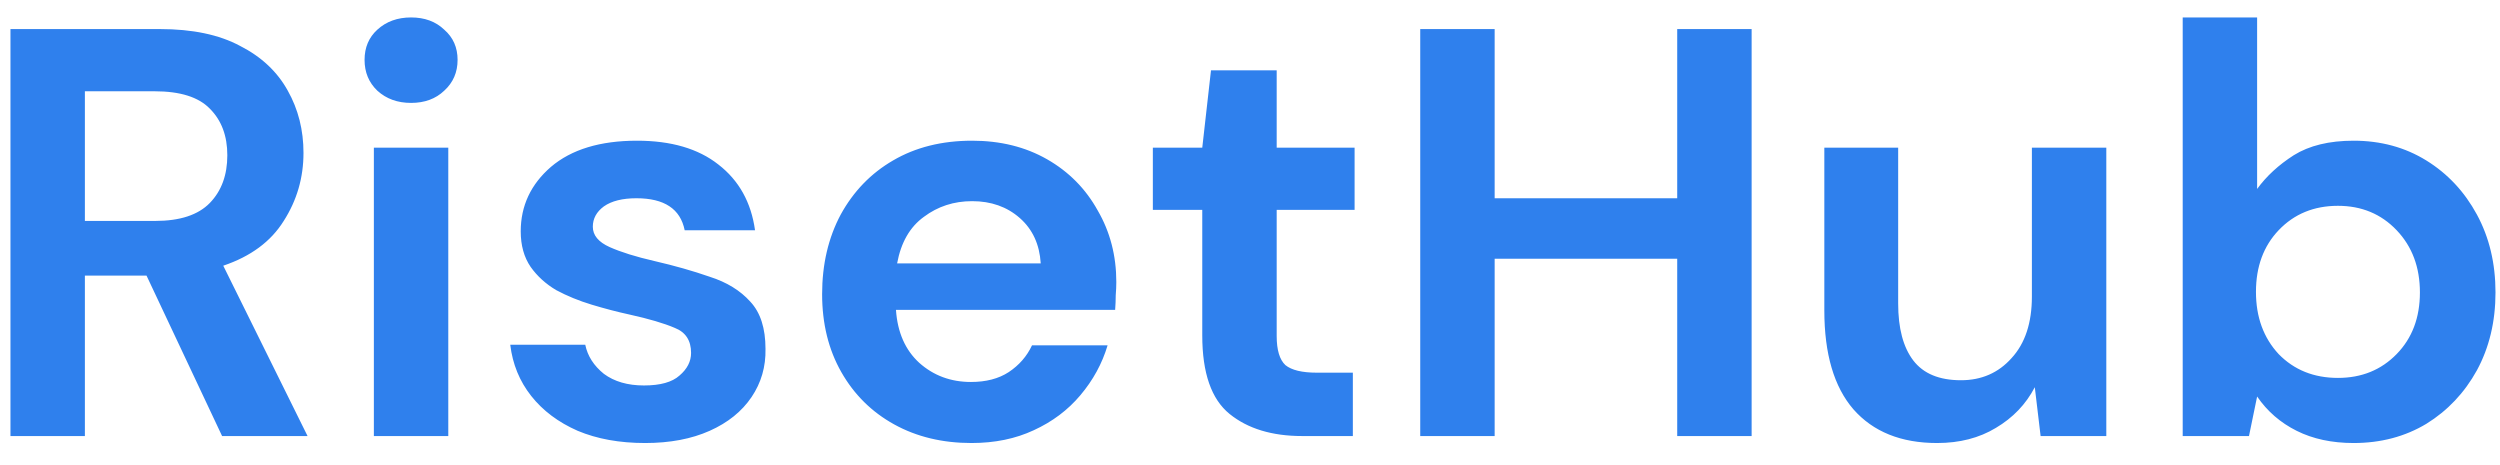 <svg width="86" height="16" viewBox="0 0 86 16" fill="none" xmlns="http://www.w3.org/2000/svg">
<path d="M0.36 15V1H5.5C6.62 1 7.54 1.193 8.26 1.58C8.993 1.953 9.54 2.467 9.9 3.12C10.26 3.76 10.44 4.473 10.44 5.26C10.44 6.113 10.213 6.893 9.76 7.6C9.32 8.307 8.627 8.82 7.68 9.14L10.58 15H7.64L5.04 9.48H2.92V15H0.36ZM2.92 7.6H5.34C6.193 7.6 6.82 7.393 7.22 6.98C7.62 6.567 7.82 6.02 7.82 5.34C7.82 4.673 7.62 4.14 7.22 3.74C6.833 3.34 6.2 3.14 5.32 3.14H2.92V7.6ZM14.141 3.54C13.674 3.54 13.288 3.4 12.981 3.12C12.688 2.84 12.541 2.487 12.541 2.06C12.541 1.633 12.688 1.287 12.981 1.02C13.288 0.74 13.674 0.6 14.141 0.6C14.608 0.6 14.988 0.74 15.281 1.02C15.588 1.287 15.741 1.633 15.741 2.06C15.741 2.487 15.588 2.84 15.281 3.12C14.988 3.4 14.608 3.54 14.141 3.54ZM12.861 15V5.08H15.421V15H12.861ZM22.193 15.24C21.313 15.24 20.54 15.1 19.873 14.82C19.206 14.527 18.673 14.127 18.273 13.62C17.873 13.113 17.633 12.527 17.553 11.86H20.133C20.213 12.247 20.426 12.58 20.773 12.86C21.133 13.127 21.593 13.26 22.153 13.26C22.713 13.26 23.12 13.147 23.373 12.92C23.64 12.693 23.773 12.433 23.773 12.14C23.773 11.713 23.586 11.427 23.213 11.28C22.84 11.12 22.32 10.967 21.653 10.82C21.226 10.727 20.793 10.613 20.353 10.48C19.913 10.347 19.506 10.18 19.133 9.98C18.773 9.767 18.48 9.5 18.253 9.18C18.026 8.847 17.913 8.44 17.913 7.96C17.913 7.08 18.26 6.34 18.953 5.74C19.66 5.14 20.646 4.84 21.913 4.84C23.086 4.84 24.02 5.113 24.713 5.66C25.42 6.207 25.84 6.96 25.973 7.92H23.553C23.406 7.187 22.853 6.82 21.893 6.82C21.413 6.82 21.04 6.913 20.773 7.1C20.52 7.287 20.393 7.52 20.393 7.8C20.393 8.093 20.586 8.327 20.973 8.5C21.36 8.673 21.873 8.833 22.513 8.98C23.206 9.14 23.84 9.32 24.413 9.52C25 9.707 25.466 9.993 25.813 10.38C26.16 10.753 26.333 11.293 26.333 12C26.346 12.613 26.186 13.167 25.853 13.66C25.52 14.153 25.04 14.54 24.413 14.82C23.786 15.1 23.046 15.24 22.193 15.24ZM33.421 15.24C32.421 15.24 31.534 15.027 30.761 14.6C29.987 14.173 29.381 13.573 28.941 12.8C28.501 12.027 28.281 11.133 28.281 10.12C28.281 9.093 28.494 8.18 28.921 7.38C29.361 6.58 29.961 5.96 30.721 5.52C31.494 5.067 32.401 4.84 33.441 4.84C34.414 4.84 35.274 5.053 36.021 5.48C36.767 5.907 37.347 6.493 37.761 7.24C38.187 7.973 38.401 8.793 38.401 9.7C38.401 9.847 38.394 10 38.381 10.16C38.381 10.32 38.374 10.487 38.361 10.66H30.821C30.874 11.433 31.141 12.04 31.621 12.48C32.114 12.92 32.707 13.14 33.401 13.14C33.921 13.14 34.354 13.027 34.701 12.8C35.061 12.56 35.327 12.253 35.501 11.88H38.101C37.914 12.507 37.601 13.08 37.161 13.6C36.734 14.107 36.201 14.507 35.561 14.8C34.934 15.093 34.221 15.24 33.421 15.24ZM33.441 6.92C32.814 6.92 32.261 7.1 31.781 7.46C31.301 7.807 30.994 8.34 30.861 9.06H35.801C35.761 8.407 35.521 7.887 35.081 7.5C34.641 7.113 34.094 6.92 33.441 6.92ZM44.798 15C43.758 15 42.925 14.747 42.298 14.24C41.672 13.733 41.358 12.833 41.358 11.54V7.22H39.658V5.08H41.358L41.658 2.42H43.918V5.08H46.598V7.22H43.918V11.56C43.918 12.04 44.018 12.373 44.218 12.56C44.431 12.733 44.791 12.82 45.298 12.82H46.538V15H44.798ZM48.856 15V1H51.416V6.82H57.696V1H60.256V15H57.696V8.9H51.416V15H48.856ZM66.637 15.24C65.397 15.24 64.437 14.853 63.757 14.08C63.09 13.307 62.757 12.173 62.757 10.68V5.08H65.297V10.44C65.297 11.293 65.471 11.947 65.817 12.4C66.164 12.853 66.71 13.08 67.457 13.08C68.164 13.08 68.744 12.827 69.197 12.32C69.664 11.813 69.897 11.107 69.897 10.2V5.08H72.457V15H70.197L69.997 13.32C69.691 13.907 69.244 14.373 68.657 14.72C68.084 15.067 67.41 15.24 66.637 15.24ZM80.965 15.24C80.219 15.24 79.565 15.1 79.005 14.82C78.445 14.54 77.992 14.147 77.645 13.64L77.365 15H75.085V0.6H77.645V6.5C77.965 6.06 78.385 5.673 78.905 5.34C79.439 5.007 80.125 4.84 80.965 4.84C81.898 4.84 82.732 5.067 83.465 5.52C84.198 5.973 84.778 6.593 85.205 7.38C85.632 8.167 85.845 9.06 85.845 10.06C85.845 11.06 85.632 11.953 85.205 12.74C84.778 13.513 84.198 14.127 83.465 14.58C82.732 15.02 81.898 15.24 80.965 15.24ZM80.425 13C81.239 13 81.912 12.727 82.445 12.18C82.978 11.633 83.245 10.927 83.245 10.06C83.245 9.193 82.978 8.48 82.445 7.92C81.912 7.36 81.239 7.08 80.425 7.08C79.599 7.08 78.918 7.36 78.385 7.92C77.865 8.467 77.605 9.173 77.605 10.04C77.605 10.907 77.865 11.62 78.385 12.18C78.918 12.727 79.599 13 80.425 13Z" fill="#2F80ED"/>
</svg>
